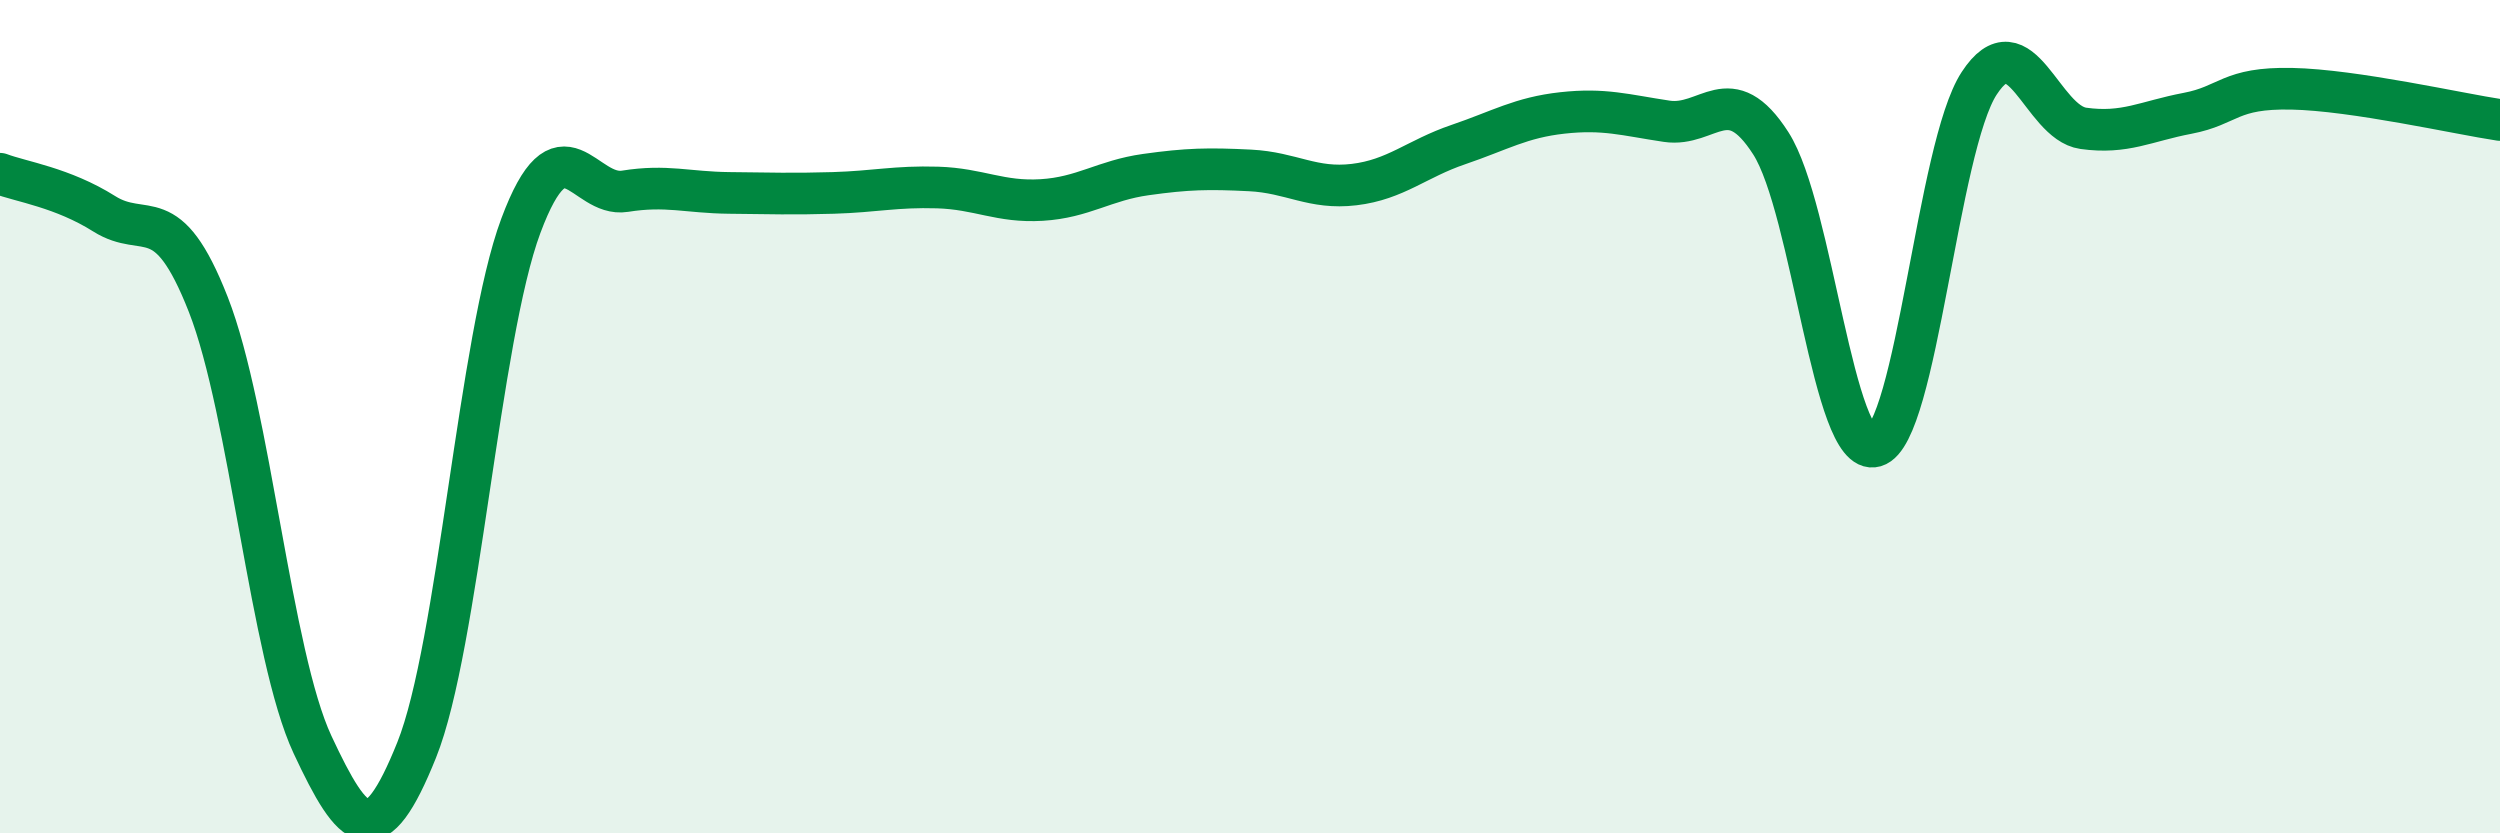 
    <svg width="60" height="20" viewBox="0 0 60 20" xmlns="http://www.w3.org/2000/svg">
      <path
        d="M 0,4.17 C 0.5,4.36 1.5,4.5 2.5,5.13 C 3.5,5.76 4,4.76 5,7.31 C 6,9.86 6.5,15.73 7.5,17.87 C 8.5,20.01 9,20.49 10,18 C 11,15.51 11.5,8.1 12.5,5.42 C 13.5,2.74 14,4.75 15,4.59 C 16,4.43 16.5,4.62 17.5,4.63 C 18.5,4.64 19,4.66 20,4.63 C 21,4.6 21.5,4.47 22.5,4.5 C 23.5,4.53 24,4.86 25,4.8 C 26,4.74 26.5,4.33 27.5,4.19 C 28.5,4.05 29,4.04 30,4.09 C 31,4.14 31.5,4.55 32.5,4.43 C 33.5,4.31 34,3.81 35,3.47 C 36,3.13 36.5,2.82 37.5,2.71 C 38.5,2.6 39,2.76 40,2.91 C 41,3.06 41.5,1.88 42.5,3.44 C 43.5,5 44,11 45,10.71 C 46,10.42 46.5,3.53 47.5,2 C 48.5,0.47 49,2.94 50,3.08 C 51,3.22 51.5,2.91 52.5,2.72 C 53.5,2.53 53.5,2.1 55,2.13 C 56.5,2.16 59,2.73 60,2.88L60 20L0 20Z"
        fill="#008740"
        opacity="0.1"
        stroke-linecap="round"
        stroke-linejoin="round"
      />
      <path
        d="M 0,4.17 C 0.5,4.36 1.5,4.5 2.5,5.13 C 3.5,5.76 4,4.76 5,7.31 C 6,9.86 6.5,15.73 7.5,17.87 C 8.5,20.01 9,20.49 10,18 C 11,15.51 11.5,8.1 12.5,5.42 C 13.5,2.74 14,4.75 15,4.59 C 16,4.43 16.5,4.62 17.5,4.63 C 18.5,4.64 19,4.66 20,4.63 C 21,4.6 21.5,4.47 22.5,4.5 C 23.5,4.53 24,4.86 25,4.8 C 26,4.74 26.5,4.33 27.5,4.19 C 28.5,4.05 29,4.04 30,4.09 C 31,4.14 31.5,4.55 32.5,4.43 C 33.5,4.31 34,3.81 35,3.47 C 36,3.13 36.5,2.82 37.5,2.71 C 38.5,2.6 39,2.76 40,2.91 C 41,3.06 41.5,1.88 42.5,3.44 C 43.5,5 44,11 45,10.71 C 46,10.42 46.5,3.53 47.5,2 C 48.5,0.47 49,2.94 50,3.08 C 51,3.22 51.5,2.91 52.5,2.72 C 53.5,2.53 53.5,2.1 55,2.13 C 56.5,2.16 59,2.73 60,2.88"
        stroke="#008740"
        stroke-width="1"
        fill="none"
        stroke-linecap="round"
        stroke-linejoin="round"
      />
    </svg>
  